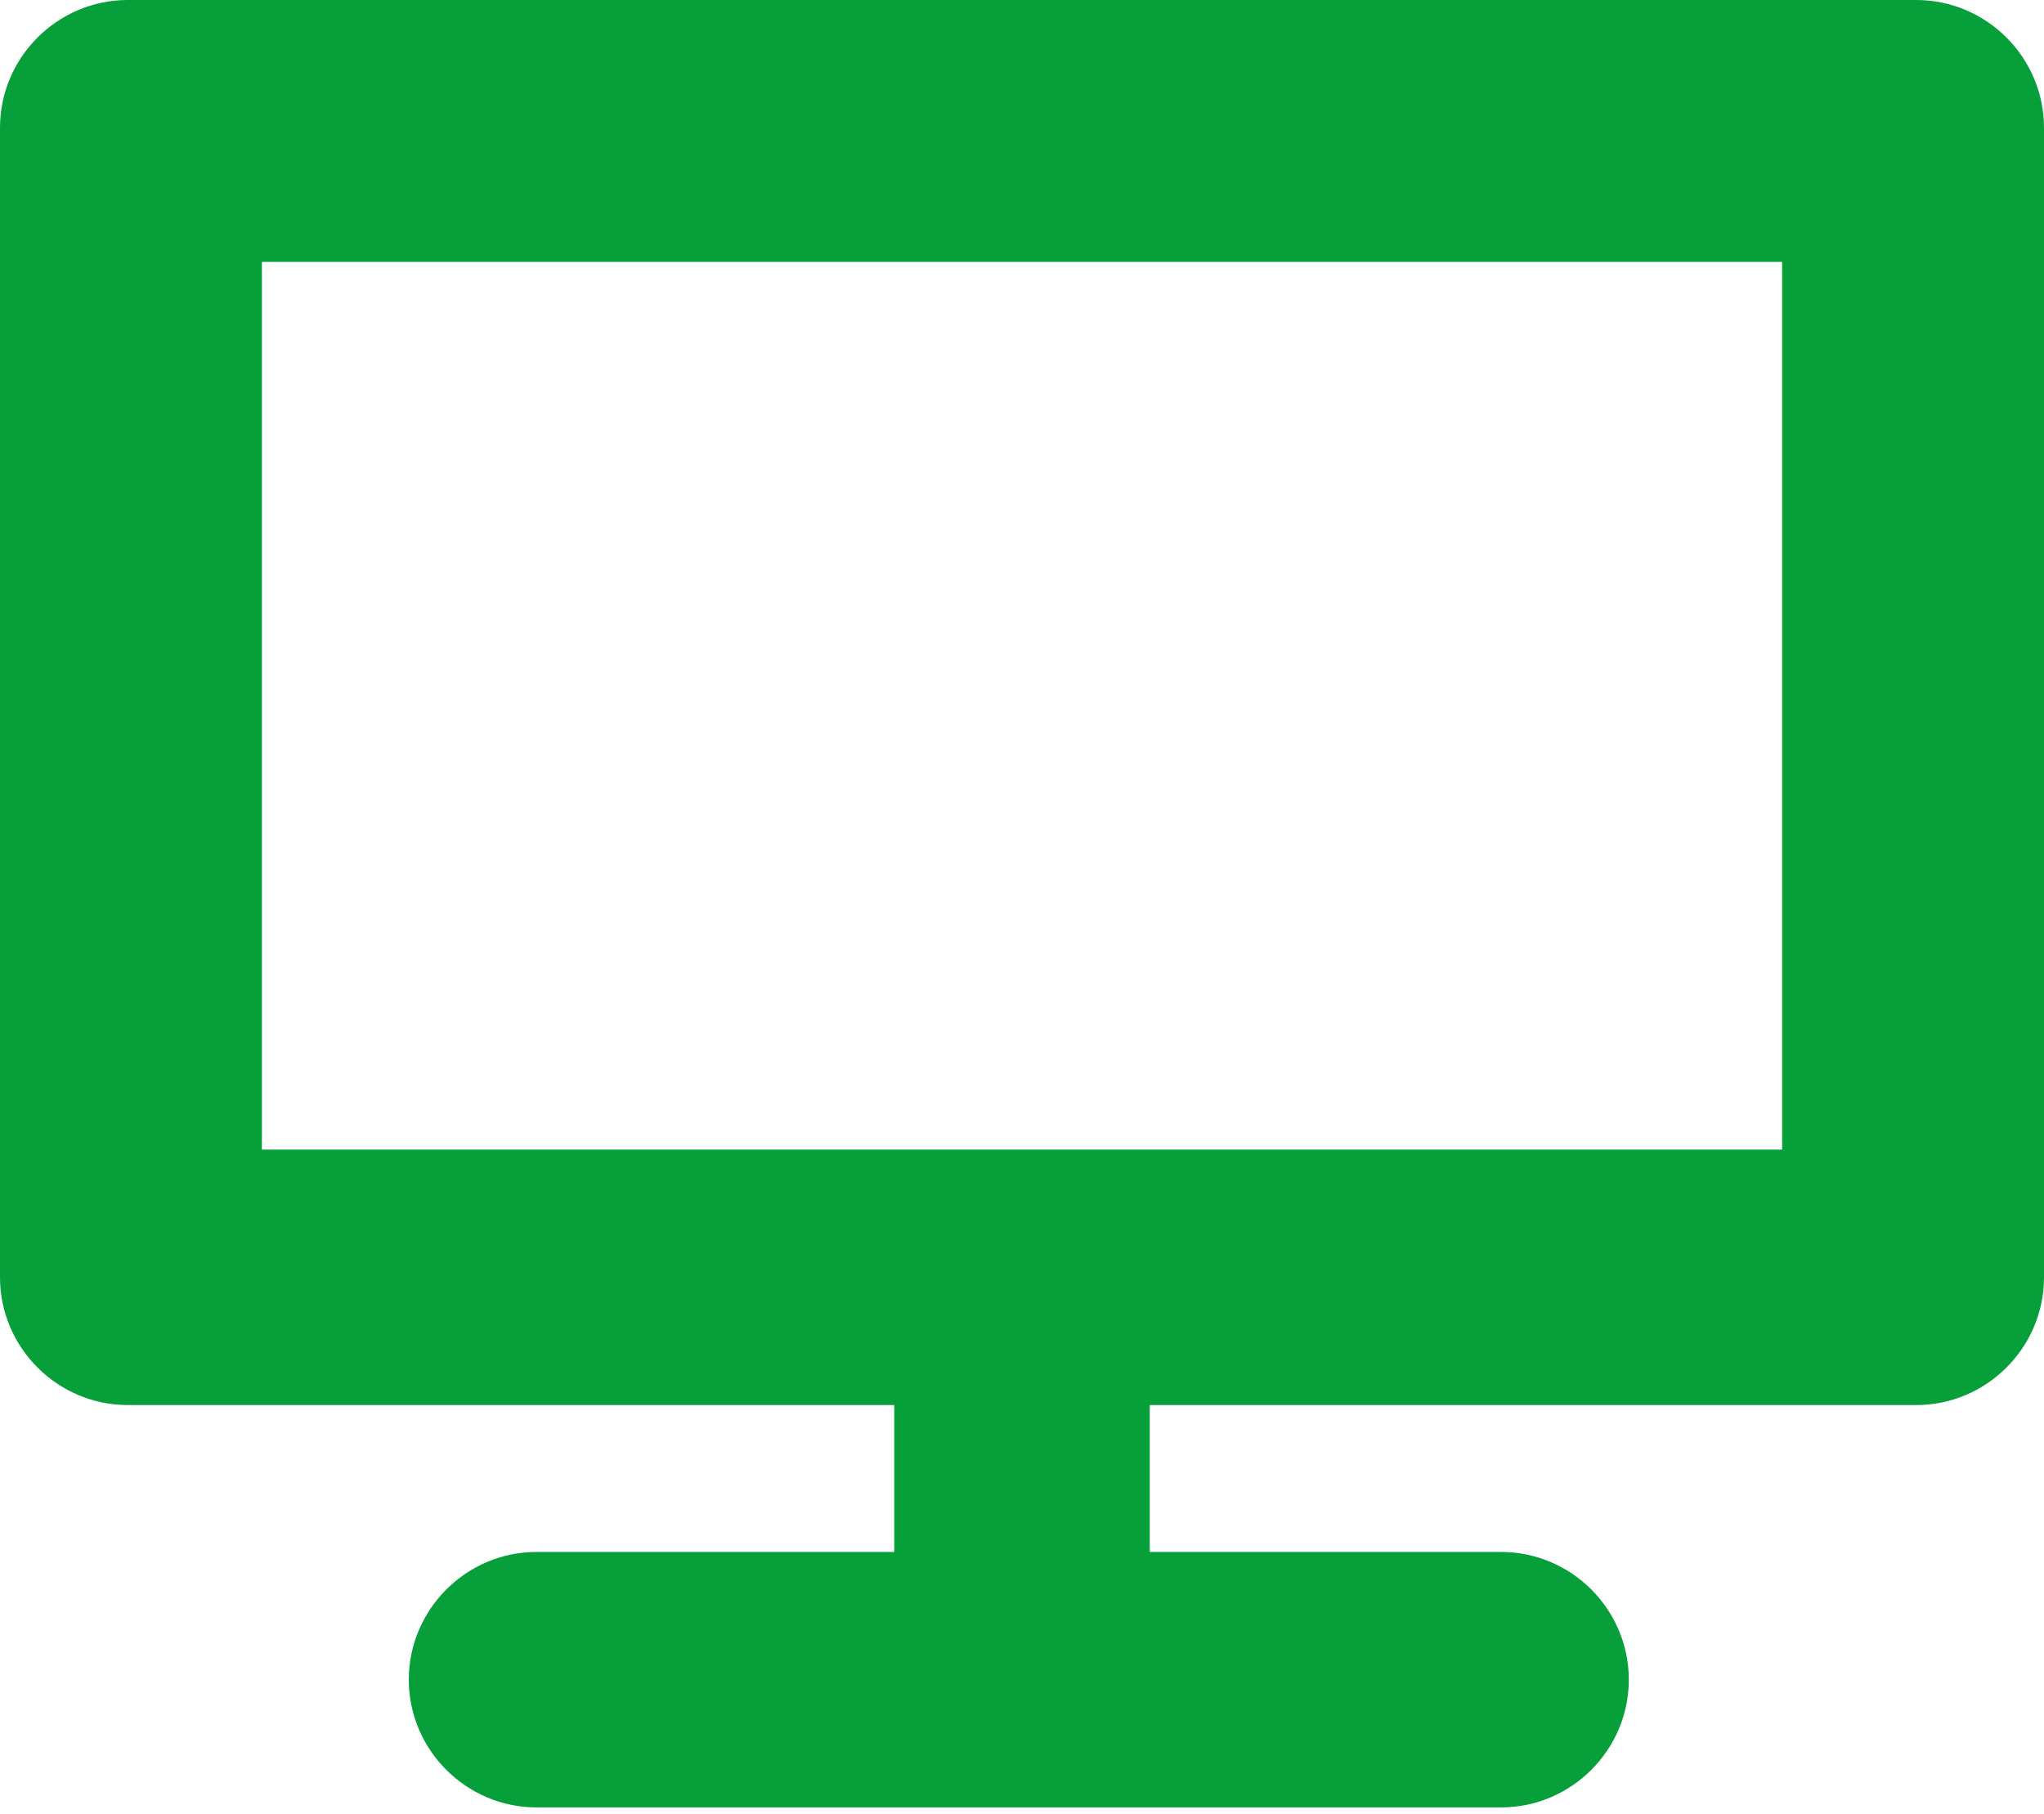 <?xml version="1.0" encoding="utf-8"?>
<!-- Generator: Adobe Illustrator 26.2.1, SVG Export Plug-In . SVG Version: 6.00 Build 0)  -->
<svg version="1.1" id="Camada_1" xmlns="http://www.w3.org/2000/svg" xmlns:xlink="http://www.w3.org/1999/xlink" x="0px" y="0px"
	 viewBox="0 0 32 28.4" style="enable-background:new 0 0 32 28.4;" xml:space="preserve">
<style type="text/css">
	.st0{fill:#079F39;}
</style>
<path class="st0" d="M30,0H2C0.9,0,0,0.9,0,2v18c0,1.1,0.9,2,2,2H14v2.3H8.4c-1.1,0-2,0.9-2,2s0.9,2,2,2h15.1c1.1,0,2-0.9,2-2
	s-0.9-2-2-2H18v-2.3H30c1.1,0,2-0.9,2-2V2C32,0.9,31.1,0,30,0z M27.9,18H4.1V4.1h23.8V18z"/>
</svg>
